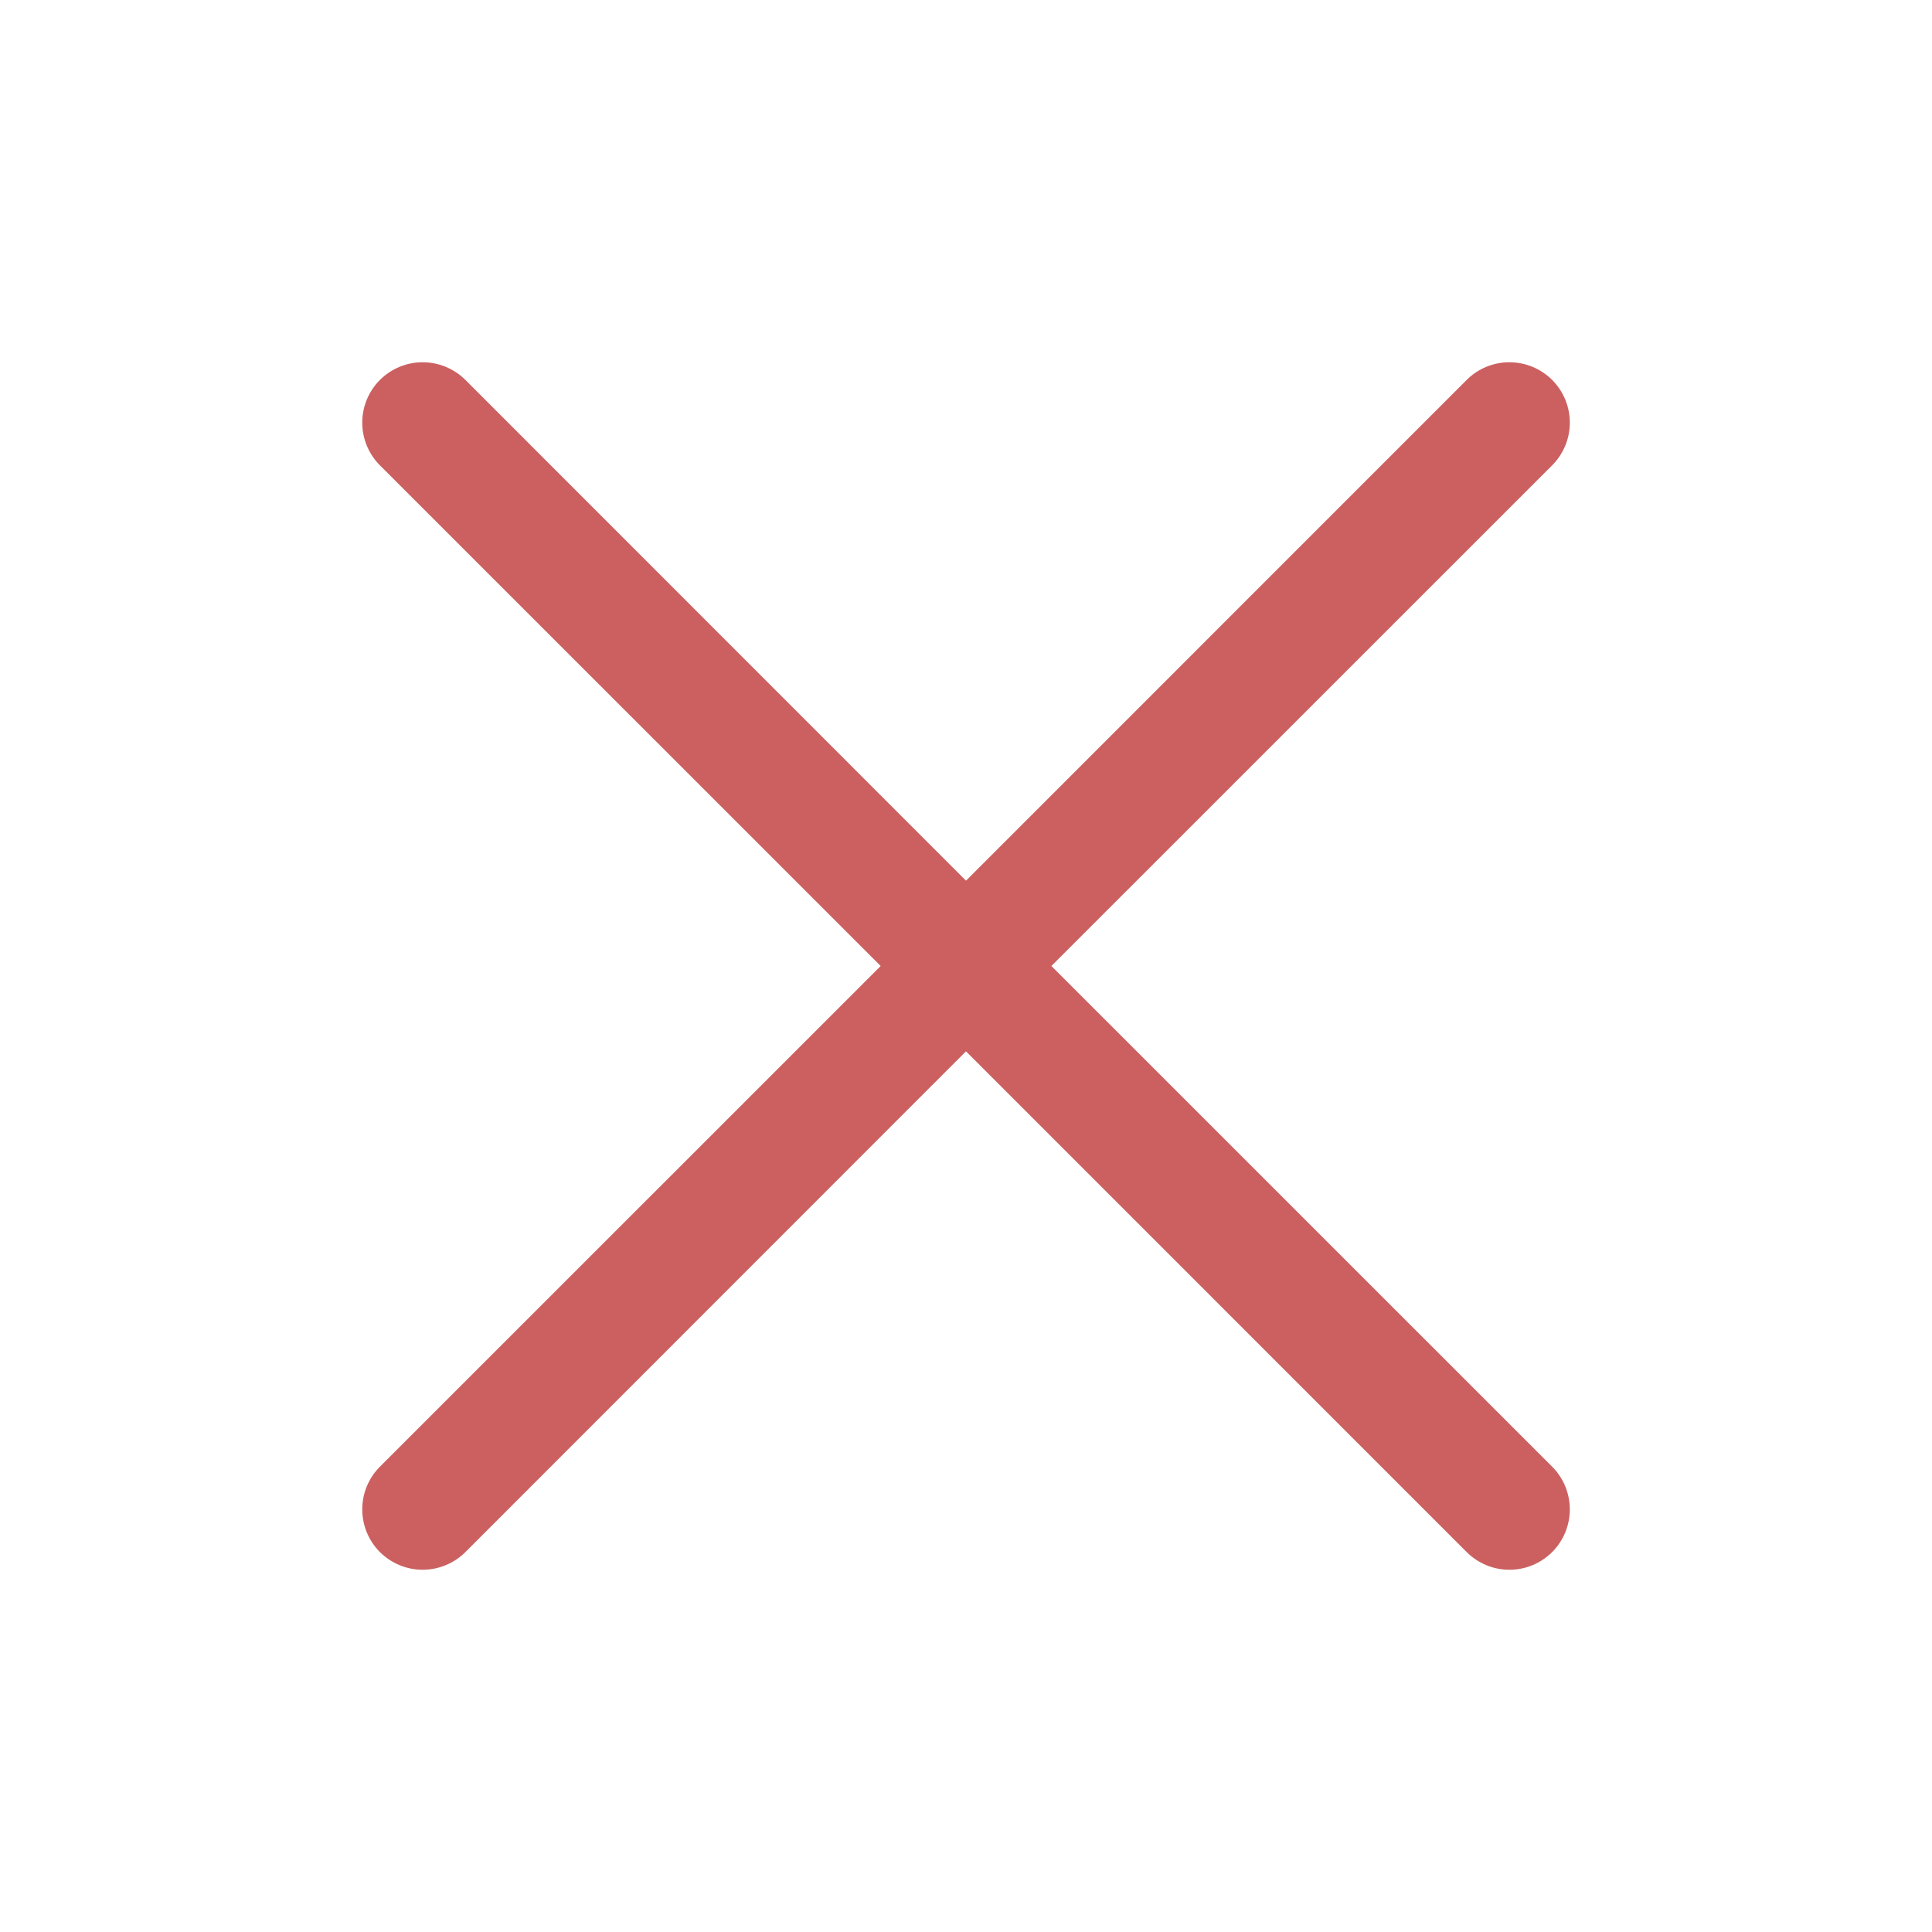 <svg width="24" height="24" viewBox="0 0 24 24" fill="none" xmlns="http://www.w3.org/2000/svg">
<path d="M19.281 18.219C19.351 18.289 19.406 18.372 19.444 18.463C19.481 18.554 19.501 18.651 19.501 18.75C19.501 18.849 19.481 18.946 19.444 19.037C19.406 19.128 19.351 19.211 19.281 19.281C19.211 19.35 19.129 19.405 19.038 19.443C18.947 19.481 18.849 19.5 18.75 19.5C18.652 19.5 18.554 19.481 18.463 19.443C18.372 19.405 18.29 19.35 18.22 19.281L12 13.06L5.781 19.281C5.64 19.421 5.449 19.5 5.25 19.5C5.051 19.5 4.861 19.421 4.72 19.281C4.579 19.14 4.5 18.949 4.5 18.75C4.5 18.551 4.579 18.36 4.72 18.219L10.94 12L4.72 5.781C4.579 5.64 4.5 5.449 4.5 5.25C4.5 5.051 4.579 4.86 4.72 4.719C4.861 4.579 5.051 4.5 5.25 4.5C5.449 4.5 5.64 4.579 5.781 4.719L12 10.94L18.22 4.719C18.36 4.579 18.551 4.5 18.75 4.5C18.949 4.5 19.14 4.579 19.281 4.719C19.422 4.86 19.501 5.051 19.501 5.25C19.501 5.449 19.422 5.64 19.281 5.781L13.061 12L19.281 18.219Z" fill="#CC6060"/>
</svg>
